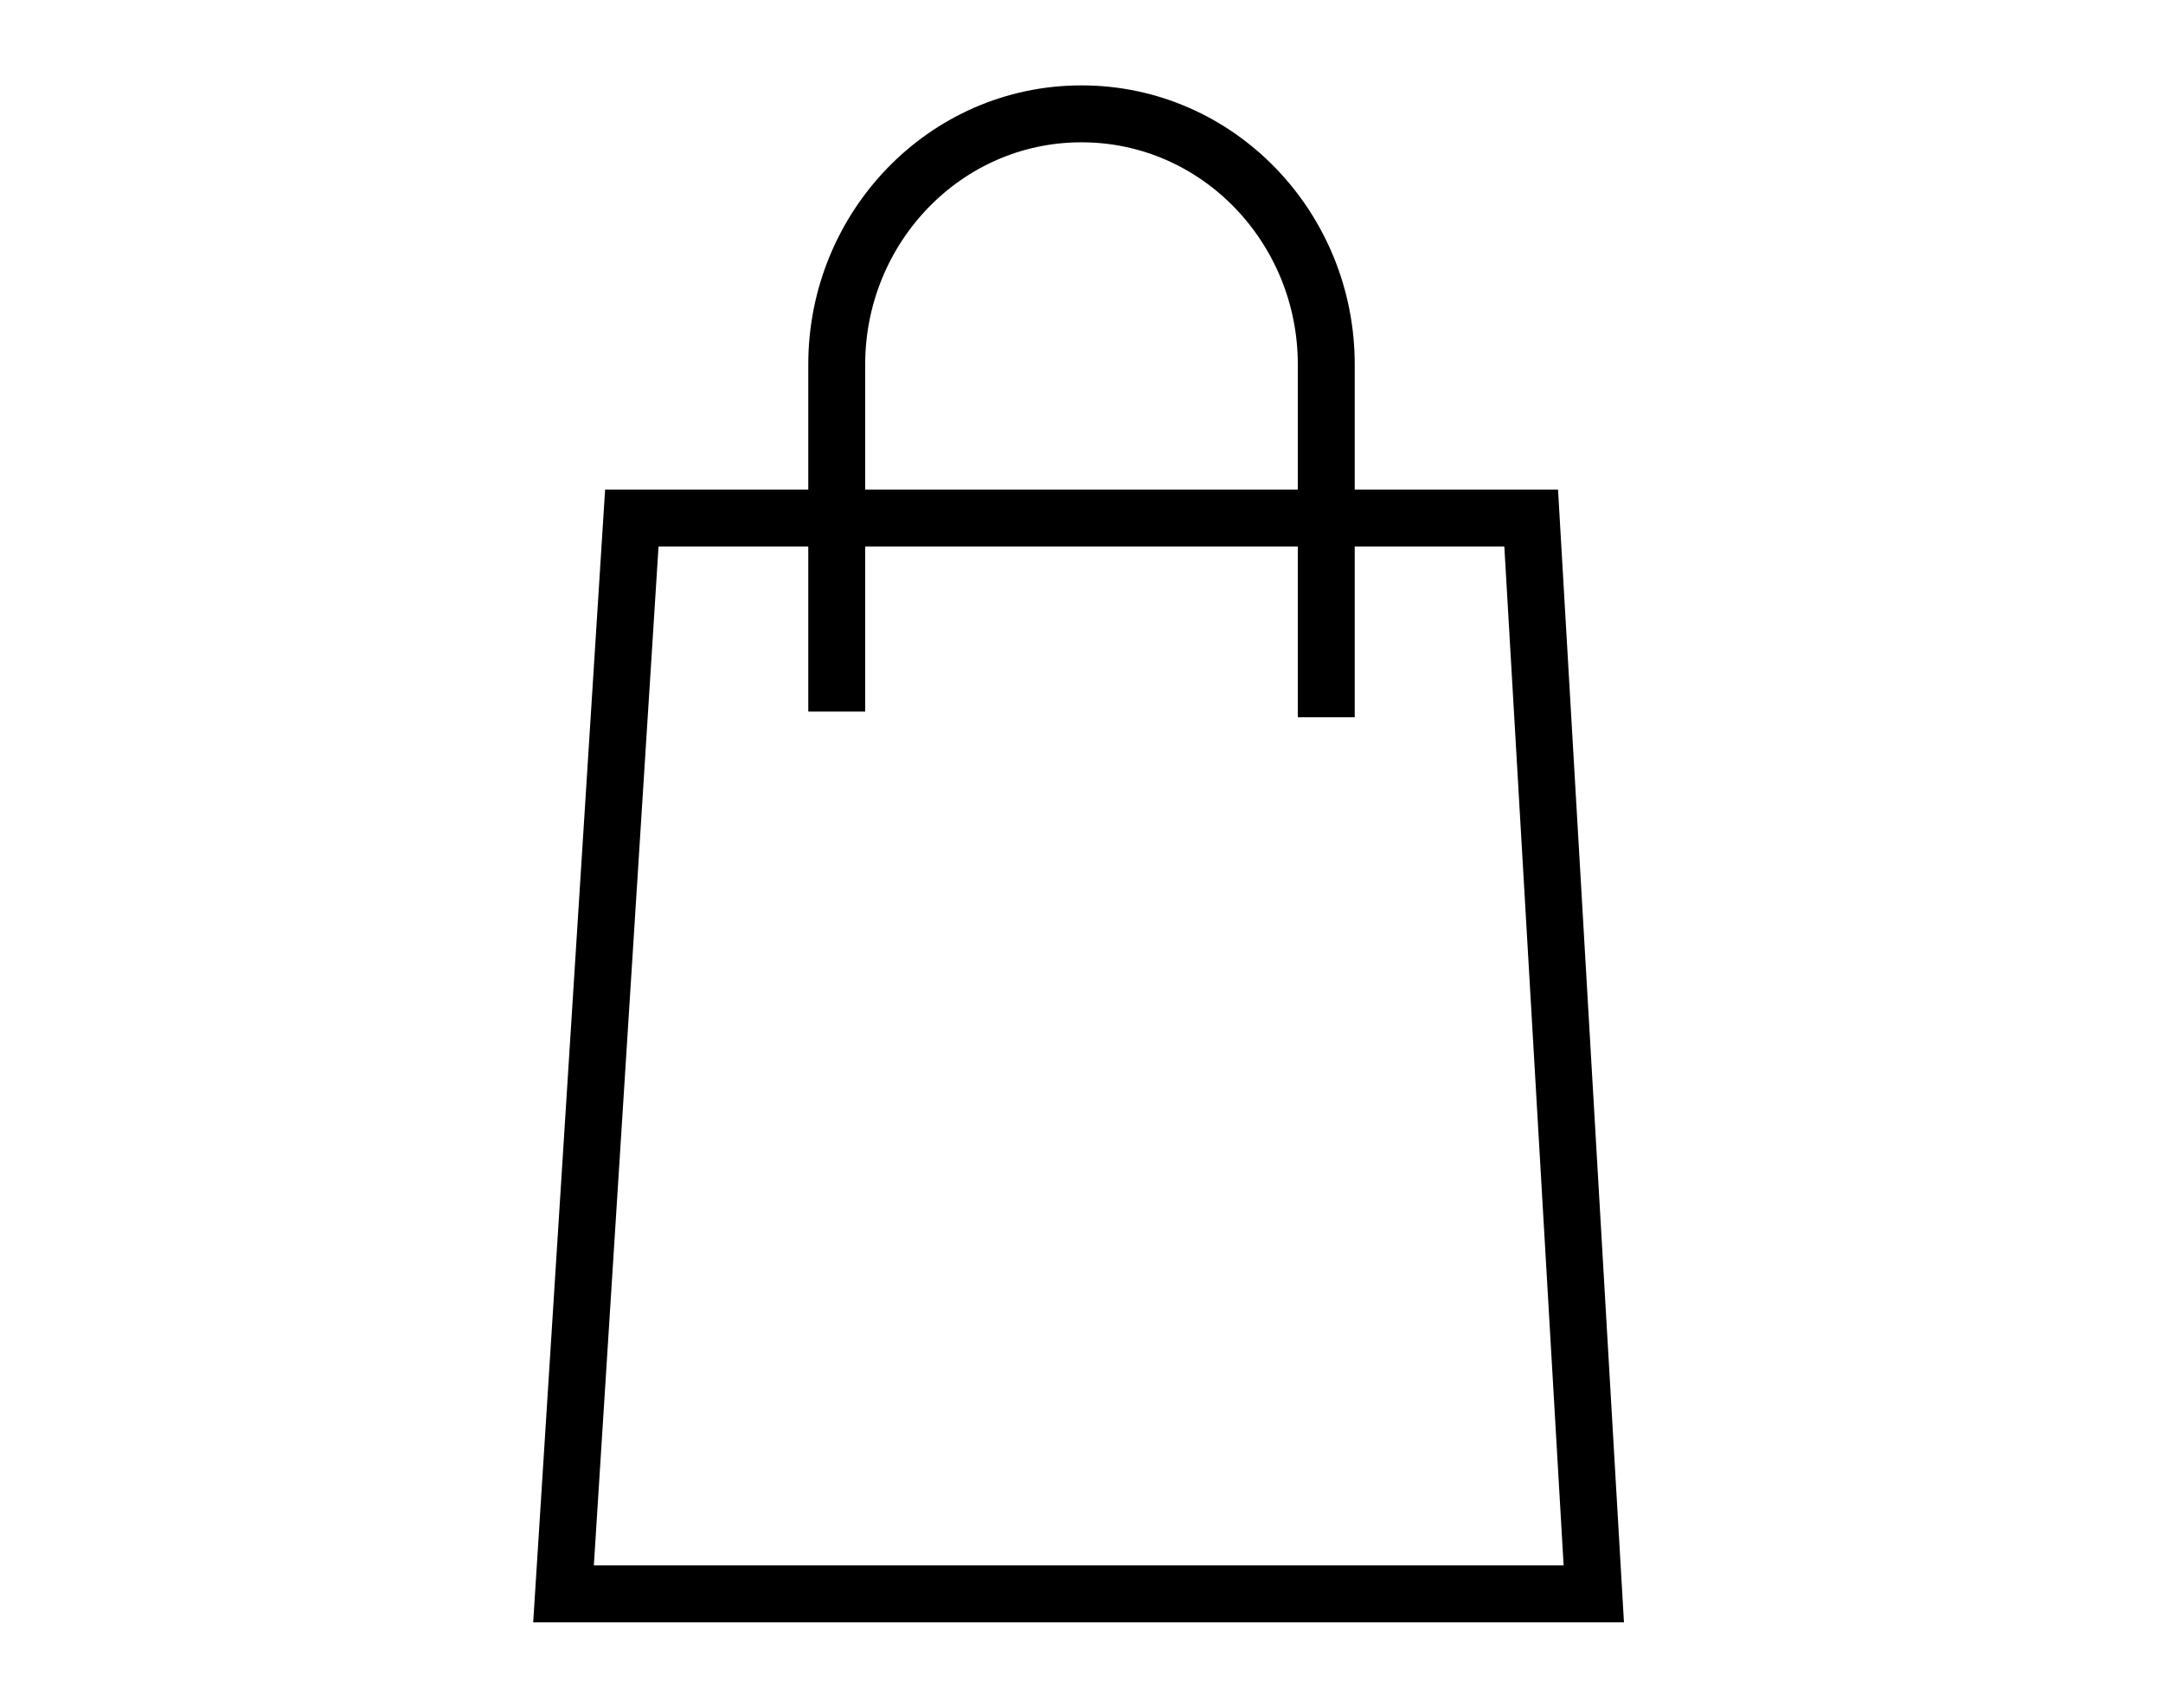 <svg version="1.1" id="card-ic" xmlns="http://www.w3.org/2000/svg" xmlns:xlink="http://www.w3.org/1999/xlink" x="0px" y="0px" viewBox="0 0 34 30" style="width: 38px; height: 30px;stroke: #000000;fill: transparent;" xml:space="preserve"><path class="st0" d="M12.7,12.5V6.4C12.7,4,14.6,2,17,2s4.3,2,4.3,4.4v6.2 M9.1,9.1L7.9,28h18.1L24.9,9.1H9.1z"></path></svg>
